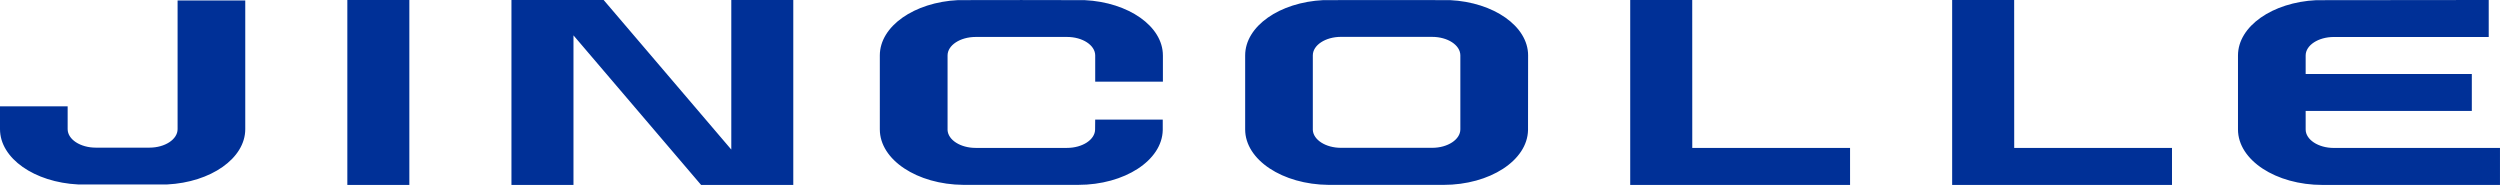 <svg id="グループ_20" data-name="グループ 20" xmlns="http://www.w3.org/2000/svg" width="215.484" height="15.94" viewBox="0 0 215.484 15.94">
  <g id="グループ_21" data-name="グループ 21">
    <path id="パス_15" data-name="パス 15" d="M29.938,0h5.345V15.94H29.938ZM63.033,12.892,52.031,0H44.084V15.94H49.43V3.048l11,12.892h7.946V0H63.033ZM145.859,0h-5.345V15.94h18.949V12.752h-13.6Zm27.749,0h-5.345V15.94h18.949V12.752h-13.6ZM15.307,11.132c0,.88-1.088,1.594-2.43,1.594H8.26c-1.341,0-2.429-.714-2.429-1.594V9.163H0v1.969c0,2.52,2.971,4.582,6.74,4.767H14.4c3.769-.185,6.74-2.248,6.74-4.767V.04H15.307Zm185.856,1.62c-1.342,0-2.43-.714-2.43-1.594V9.564h14.322V6.376H198.733V4.782c0-.88,1.088-1.594,2.43-1.594h13.349V0L199.641.015C195.873.2,192.9,2.262,192.9,4.782v6.376c0,2.641,3.263,4.782,7.289,4.782h15.293V12.752Zm-69.45-7.973c0,.041-.007,6.434-.007,6.434-.049,2.614-3.291,4.722-7.286,4.722l-9.895,0c-3.985-.032-7.2-2.159-7.2-4.78V4.777c0-2.52,2.971-4.582,6.74-4.767.182-.009,10.728-.007,10.909,0,3.769.184,6.74,2.247,6.74,4.767m-16.127-1.6c-1.342,0-2.43.714-2.43,1.594,0,.007,0,6.436,0,6.436.048.853,1.114,1.534,2.425,1.534h7.862c1.341,0,2.429-.714,2.429-1.594l0-6.386c-.01-.875-1.093-1.582-2.429-1.582Zm-15.352,1.6c0,.041,0,2.262,0,2.262H94.4V4.767c-.01-.875-1.093-1.582-2.429-1.582l-7.867,0c-1.342,0-2.43.714-2.43,1.594,0,.008,0,6.436,0,6.436.048.853,1.114,1.534,2.425,1.534h7.862c1.337,0,2.421-.708,2.429-1.584l.008-.853h5.823l0,.9c-.049,2.614-3.291,4.722-7.286,4.722l-9.9,0c-3.984-.032-7.2-2.159-7.2-4.78V4.777c0-2.52,2.971-4.582,6.74-4.767C82.767,0,93.313,0,93.494.012c3.769.184,6.74,2.247,6.74,4.767m-6.451,7.968h0Z" fill="#003097"/>
  </g>
</svg>
